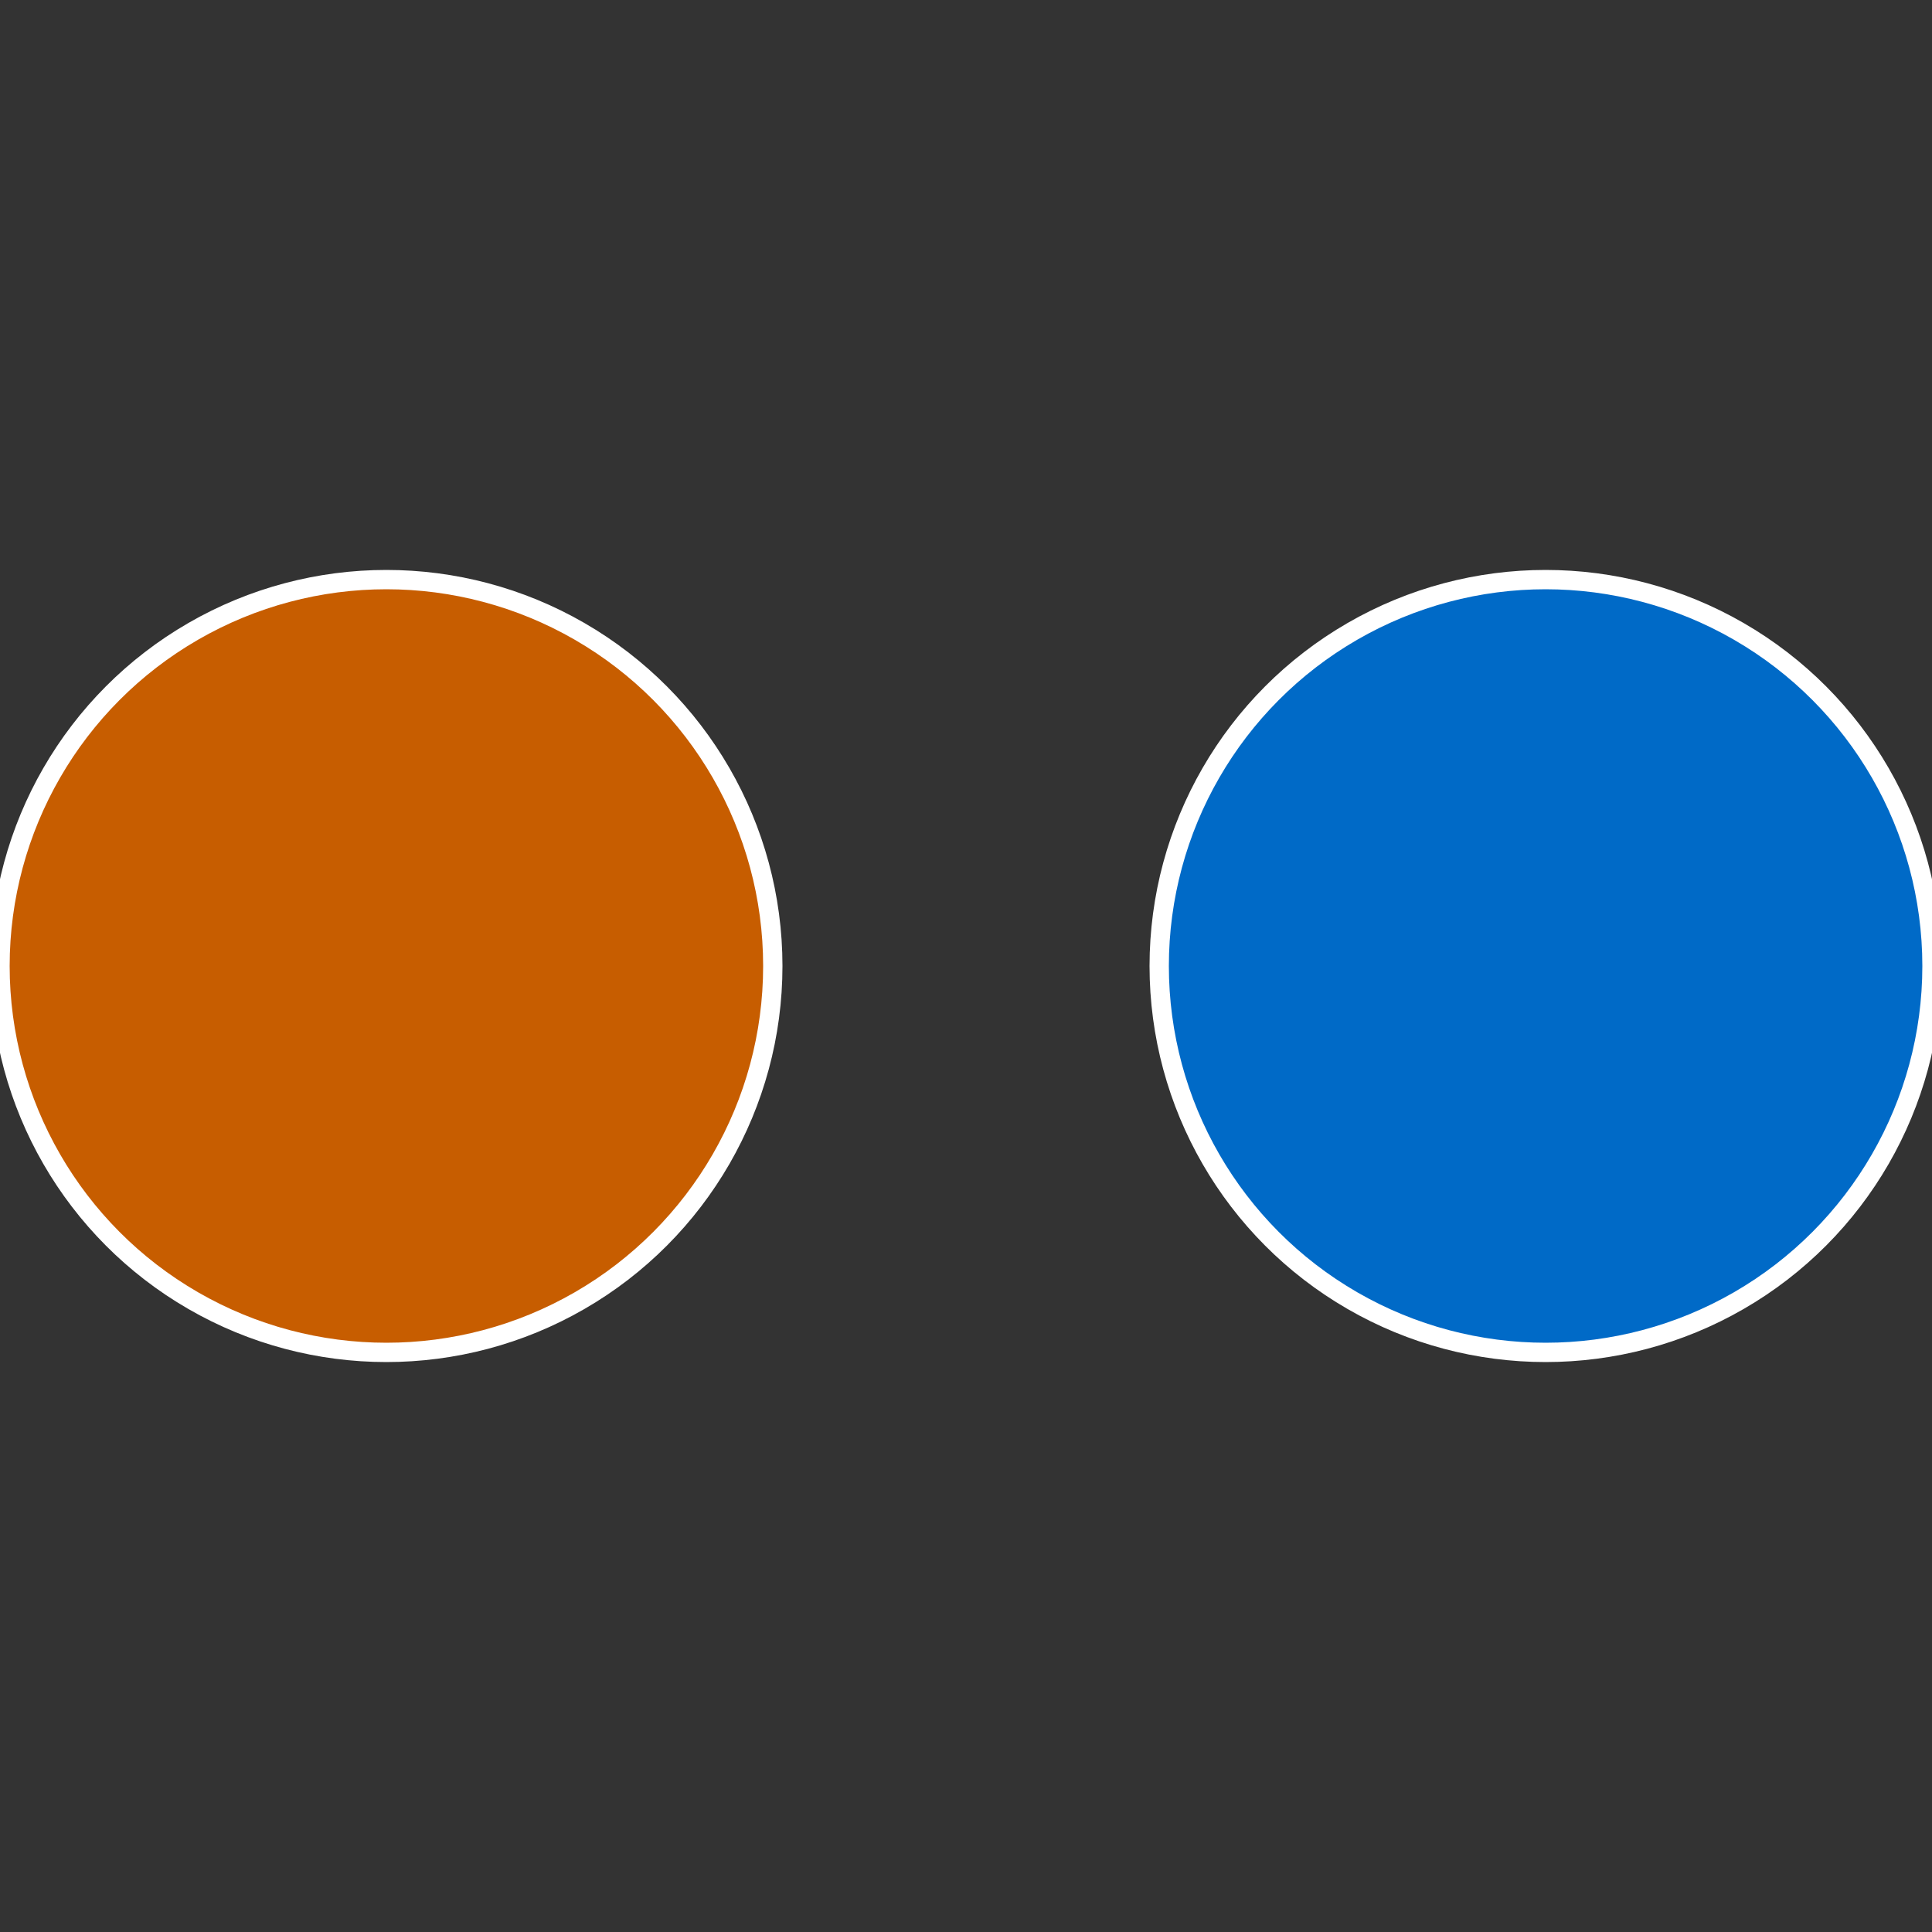 <?xml version="1.0" standalone="no"?>
<svg width="500" height="500" viewBox="-1 -1 2 2" xmlns="http://www.w3.org/2000/svg">
 
                <rect x="-1" y="-1" width="2" height="2" fill="#333333" stroke="none"/>
 
                <circle cx="0.6" cy="0" r="0.4" fill="#006ac7" stroke="#fff" stroke-width="1%" />
             
                <circle cx="-0.6" cy="7.3478807948841E-17" r="0.4" fill="#c75d00" stroke="#fff" stroke-width="1%" />
            </svg>
